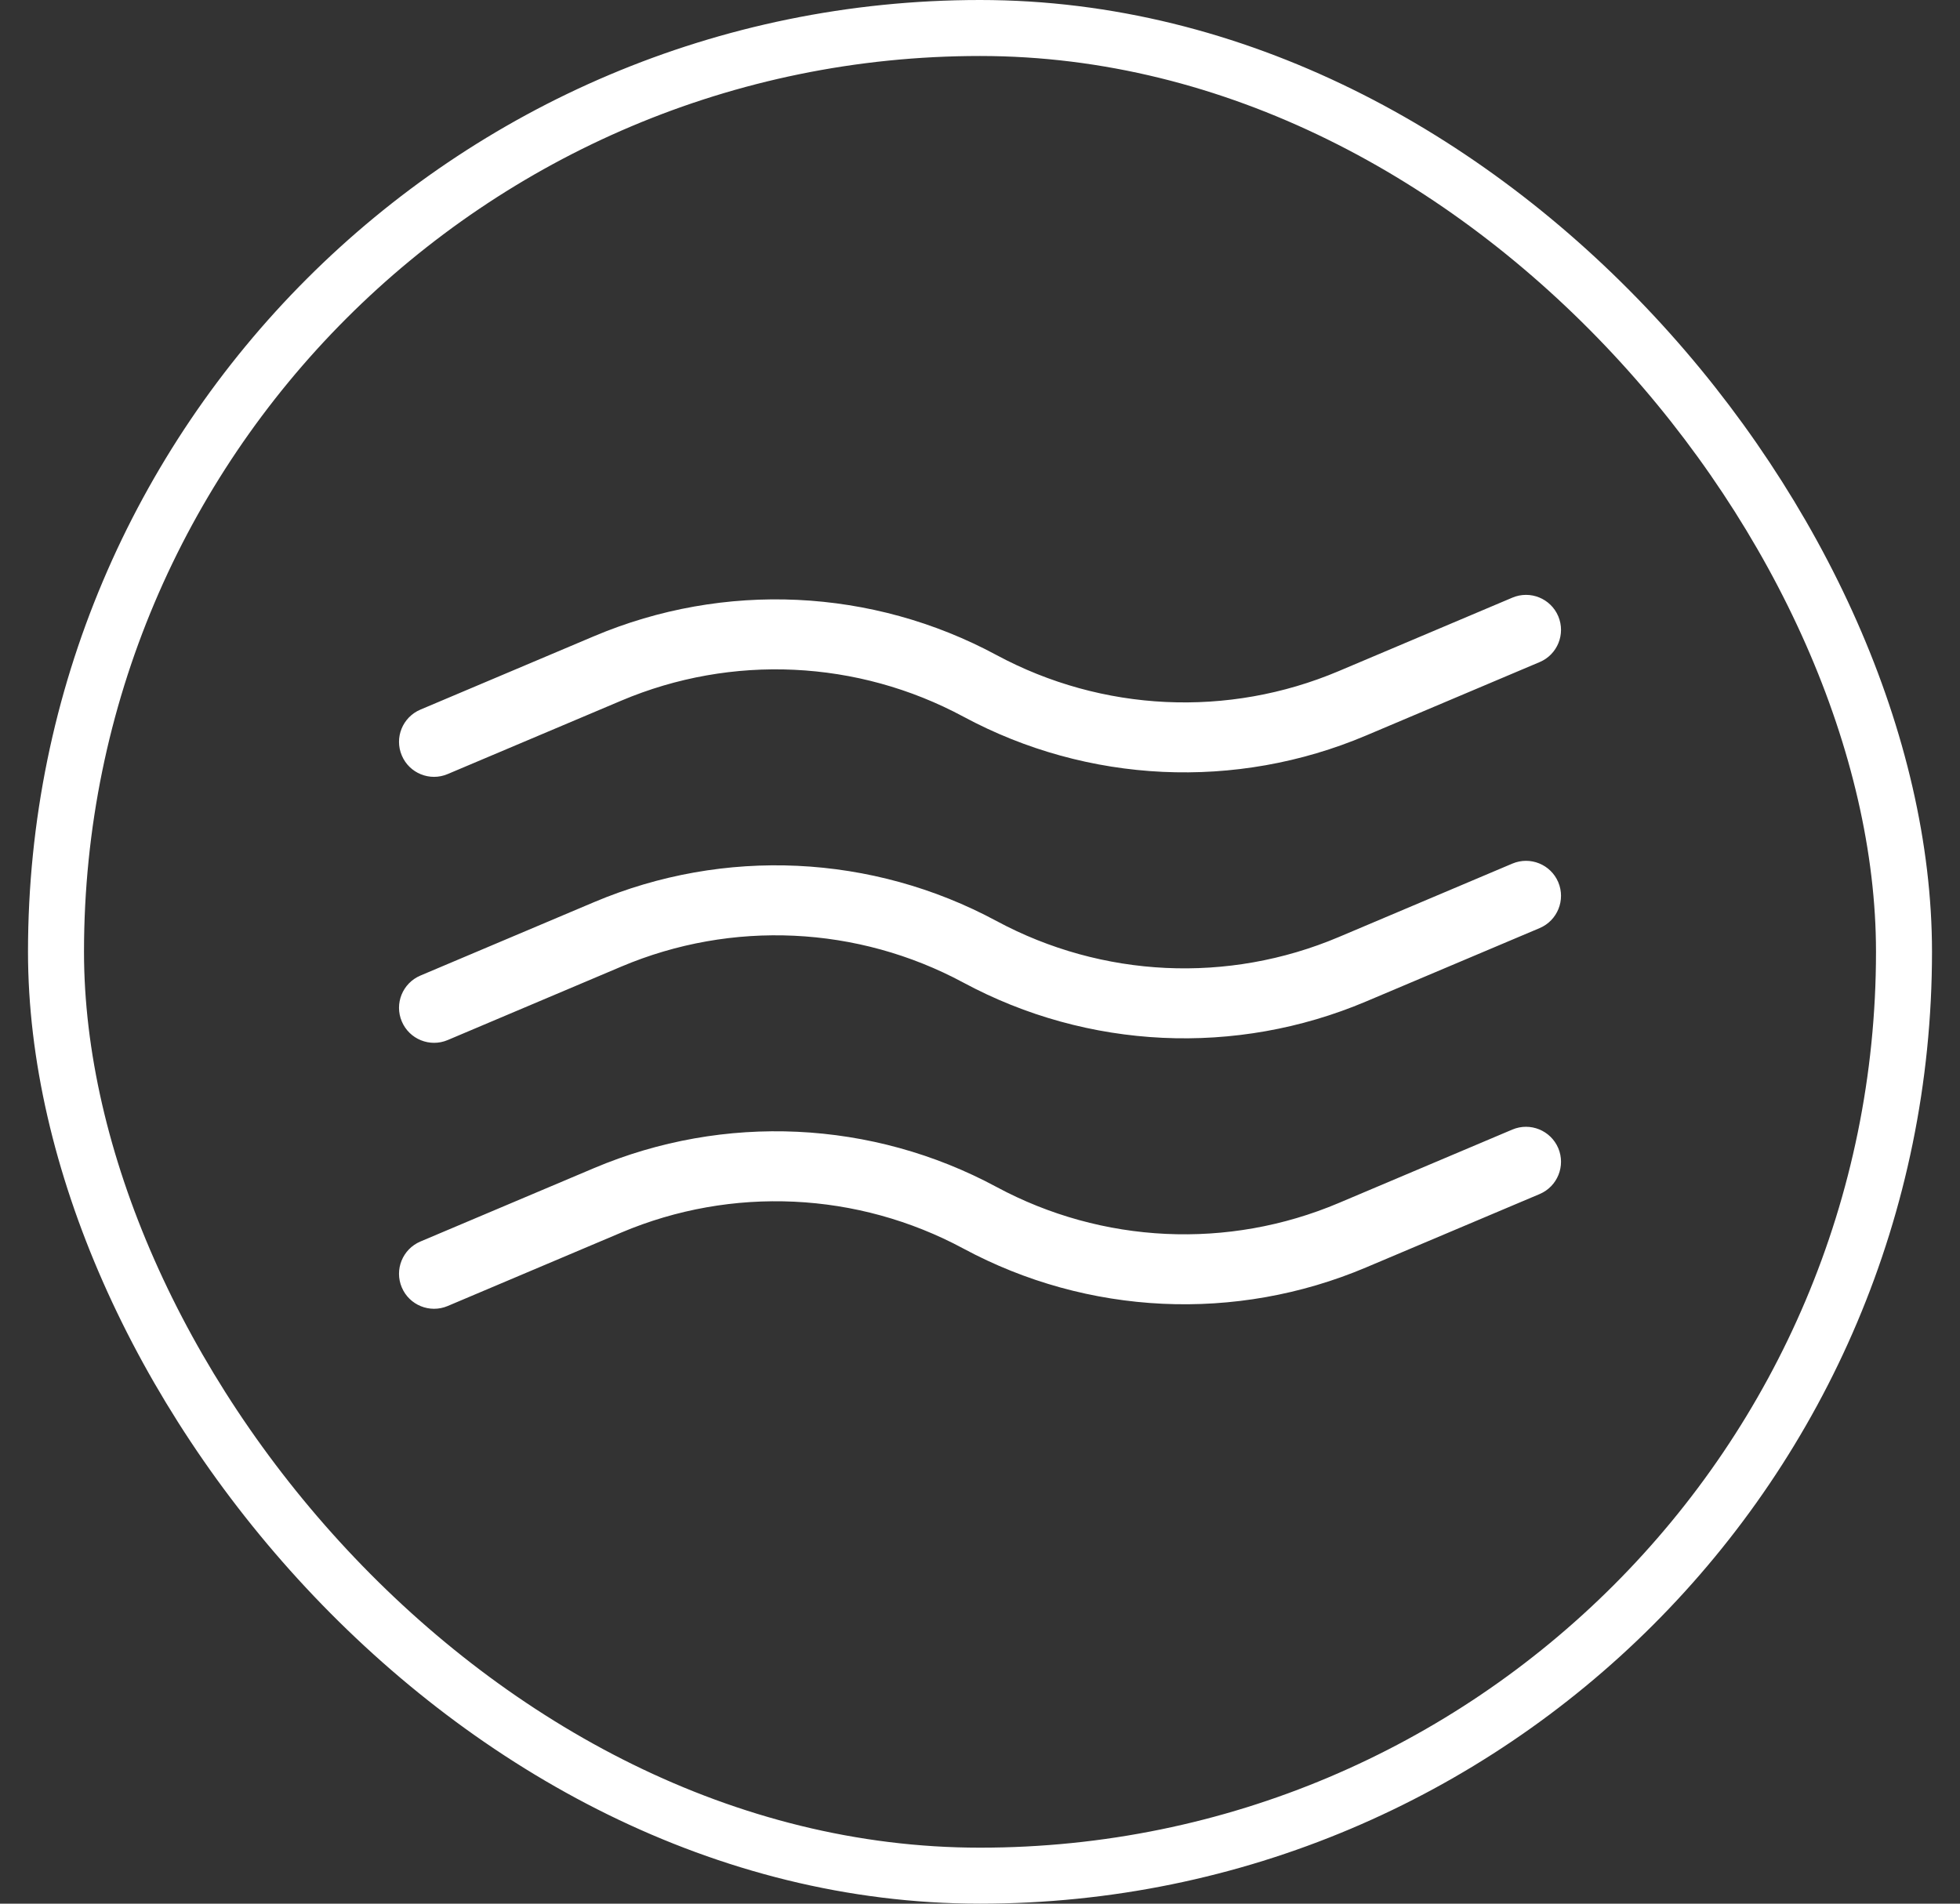 <svg xmlns="http://www.w3.org/2000/svg" fill="none" viewBox="0 0 35 34" height="34" width="35">
<rect x="0" y="0" width="35" height="34" fill="#333333" stroke="none"/>
<rect stroke="white" rx="16.5" height="33" width="33" y="0.5" x="1"></rect>
<path fill="white" d="M27.826 11.006C27.96 11.324 27.812 11.691 27.494 11.825L24.393 13.137C22.07 14.12 19.425 13.996 17.204 12.8C15.316 11.784 13.069 11.678 11.094 12.514L7.994 13.825C7.676 13.96 7.309 13.811 7.175 13.493C7.04 13.175 7.189 12.809 7.507 12.674L10.607 11.363C12.931 10.38 15.575 10.503 17.796 11.7C19.684 12.716 21.931 12.822 23.906 11.986L27.007 10.674C27.325 10.54 27.691 10.688 27.826 11.006ZM27.826 15.756C27.96 16.074 27.812 16.441 27.494 16.576L24.393 17.887C22.07 18.87 19.425 18.746 17.204 17.55C15.316 16.534 13.069 16.428 11.094 17.264L7.994 18.576C7.676 18.71 7.309 18.561 7.175 18.243C7.04 17.925 7.189 17.559 7.507 17.424L10.607 16.113C12.931 15.13 15.575 15.253 17.796 16.45C19.684 17.466 21.931 17.572 23.906 16.736L27.007 15.424C27.325 15.29 27.691 15.438 27.826 15.756ZM27.494 21.326C27.812 21.191 27.96 20.824 27.826 20.506C27.691 20.189 27.325 20.04 27.007 20.174L23.906 21.486C21.931 22.322 19.684 22.216 17.796 21.2C15.575 20.003 12.931 19.88 10.607 20.863L7.507 22.174C7.189 22.309 7.04 22.676 7.175 22.994C7.309 23.311 7.676 23.46 7.994 23.326L11.094 22.014C13.069 21.178 15.316 21.284 17.204 22.3C19.425 23.496 22.07 23.62 24.393 22.637L27.494 21.326Z" clip-rule="evenodd" fill-rule="evenodd"></path>
</svg>
